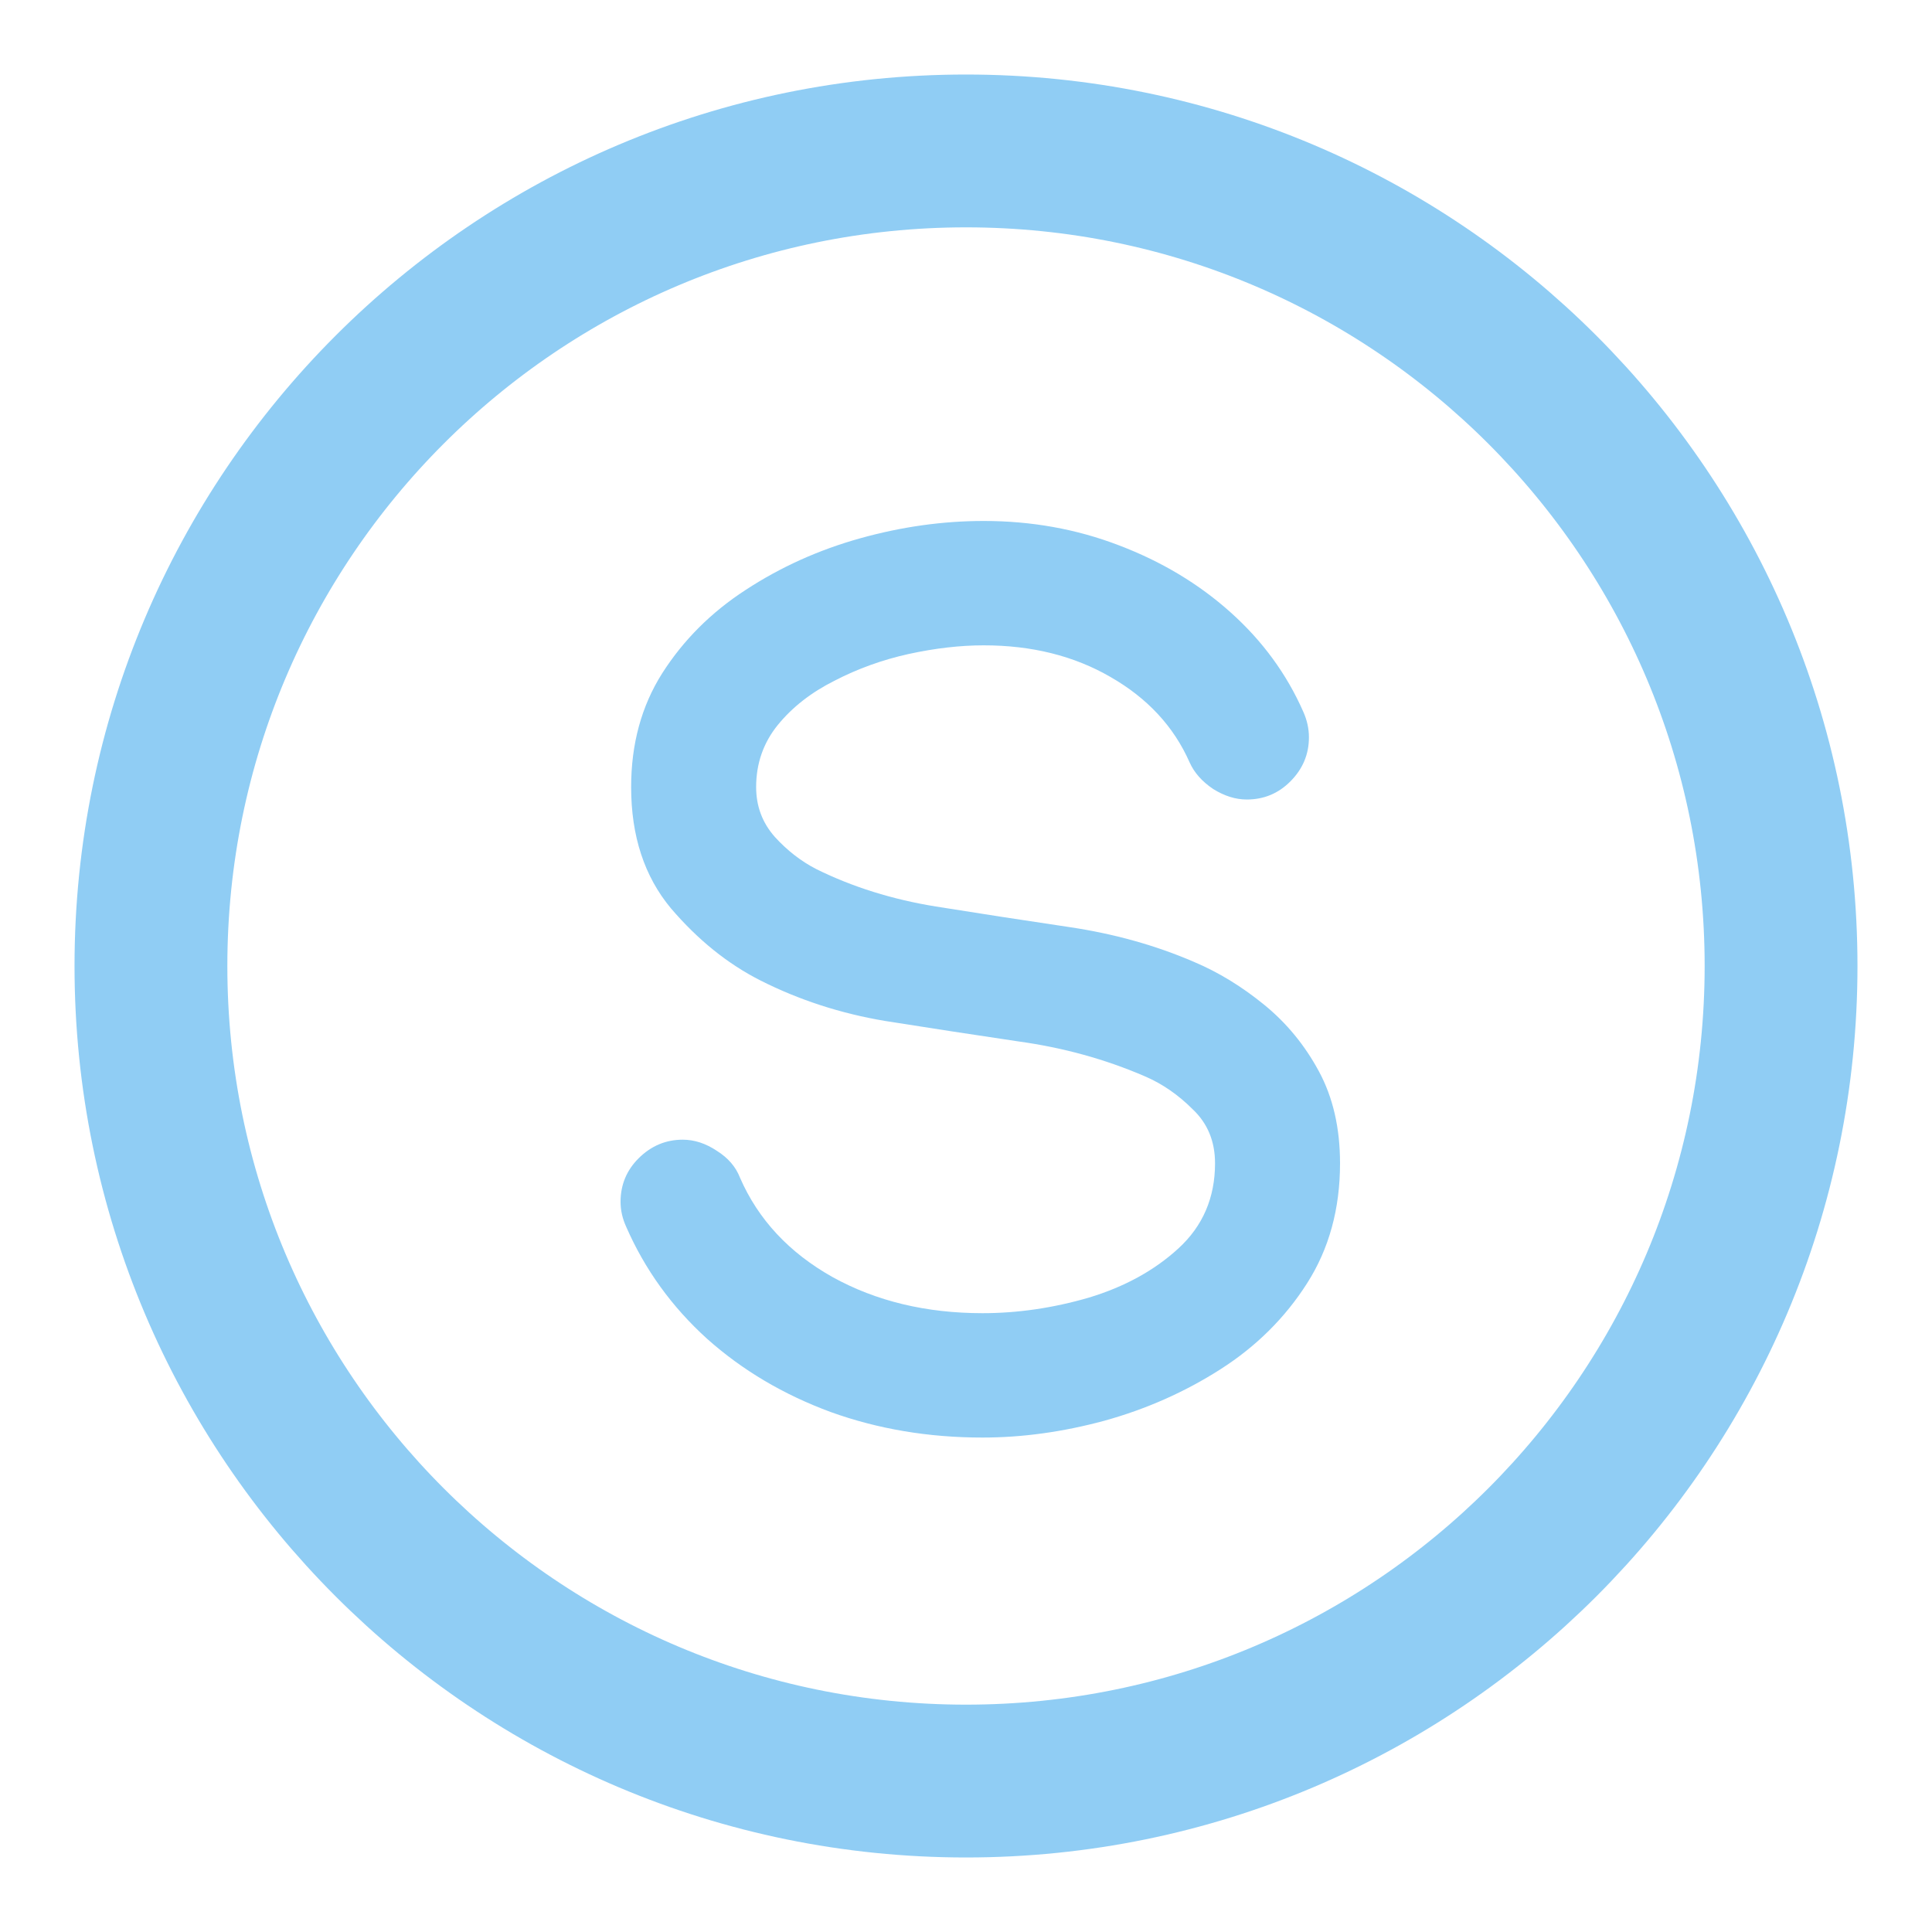 <svg width="40" height="40" viewBox="0 0 40 40" fill="none" xmlns="http://www.w3.org/2000/svg">
<path d="M20.367 10.786C21.354 10.786 22.285 10.953 23.16 11.288C24.044 11.623 24.817 12.086 25.478 12.678C26.139 13.27 26.641 13.957 26.984 14.738C27.061 14.91 27.1 15.086 27.1 15.266C27.1 15.618 26.971 15.923 26.714 16.18C26.465 16.429 26.165 16.553 25.813 16.553C25.581 16.553 25.349 16.48 25.117 16.335C24.886 16.18 24.723 15.995 24.628 15.781C24.302 15.043 23.757 14.455 22.993 14.017C22.238 13.579 21.362 13.361 20.367 13.361C19.877 13.361 19.358 13.421 18.809 13.541C18.268 13.661 17.757 13.845 17.277 14.094C16.796 14.335 16.406 14.639 16.105 15.008C15.805 15.377 15.655 15.807 15.655 16.296C15.655 16.691 15.783 17.034 16.041 17.326C16.298 17.609 16.586 17.832 16.903 17.995C17.65 18.364 18.474 18.622 19.375 18.768C20.285 18.914 21.203 19.055 22.131 19.193C23.058 19.33 23.92 19.57 24.718 19.914C25.225 20.128 25.71 20.424 26.173 20.802C26.637 21.18 27.014 21.639 27.306 22.18C27.598 22.72 27.744 23.355 27.744 24.085C27.744 25.029 27.516 25.858 27.061 26.57C26.607 27.282 26.01 27.875 25.272 28.347C24.534 28.819 23.731 29.175 22.864 29.415C22.006 29.647 21.165 29.763 20.341 29.763C19.225 29.763 18.178 29.587 17.2 29.235C16.221 28.874 15.367 28.368 14.637 27.716C13.908 27.055 13.35 26.282 12.964 25.398C12.886 25.227 12.848 25.055 12.848 24.883C12.848 24.531 12.972 24.231 13.221 23.982C13.479 23.725 13.784 23.596 14.135 23.596C14.376 23.596 14.612 23.673 14.844 23.828C15.075 23.974 15.234 24.158 15.32 24.381C15.697 25.248 16.337 25.935 17.238 26.441C18.139 26.939 19.174 27.188 20.341 27.188C21.07 27.188 21.804 27.081 22.543 26.866C23.281 26.643 23.899 26.304 24.396 25.849C24.903 25.385 25.156 24.797 25.156 24.085C25.156 23.63 25.002 23.257 24.692 22.965C24.392 22.665 24.062 22.437 23.701 22.283C22.886 21.931 22.015 21.69 21.088 21.562C20.161 21.424 19.238 21.283 18.32 21.137C17.401 20.982 16.543 20.703 15.745 20.3C15.067 19.957 14.449 19.459 13.891 18.806C13.341 18.146 13.067 17.309 13.067 16.296C13.067 15.403 13.281 14.618 13.71 13.94C14.148 13.253 14.723 12.678 15.436 12.215C16.157 11.743 16.946 11.386 17.805 11.146C18.663 10.906 19.517 10.786 20.367 10.786Z" fill="#90CDF4"/>
<path d="M20 36.875C29.32 36.875 36.875 29.32 36.875 20C36.875 10.68 29.32 3.125 20 3.125C10.68 3.125 3.125 10.68 3.125 20C3.125 29.32 10.68 36.875 20 36.875Z" stroke="#90CDF4" stroke-width="3.164"/>
</svg>
